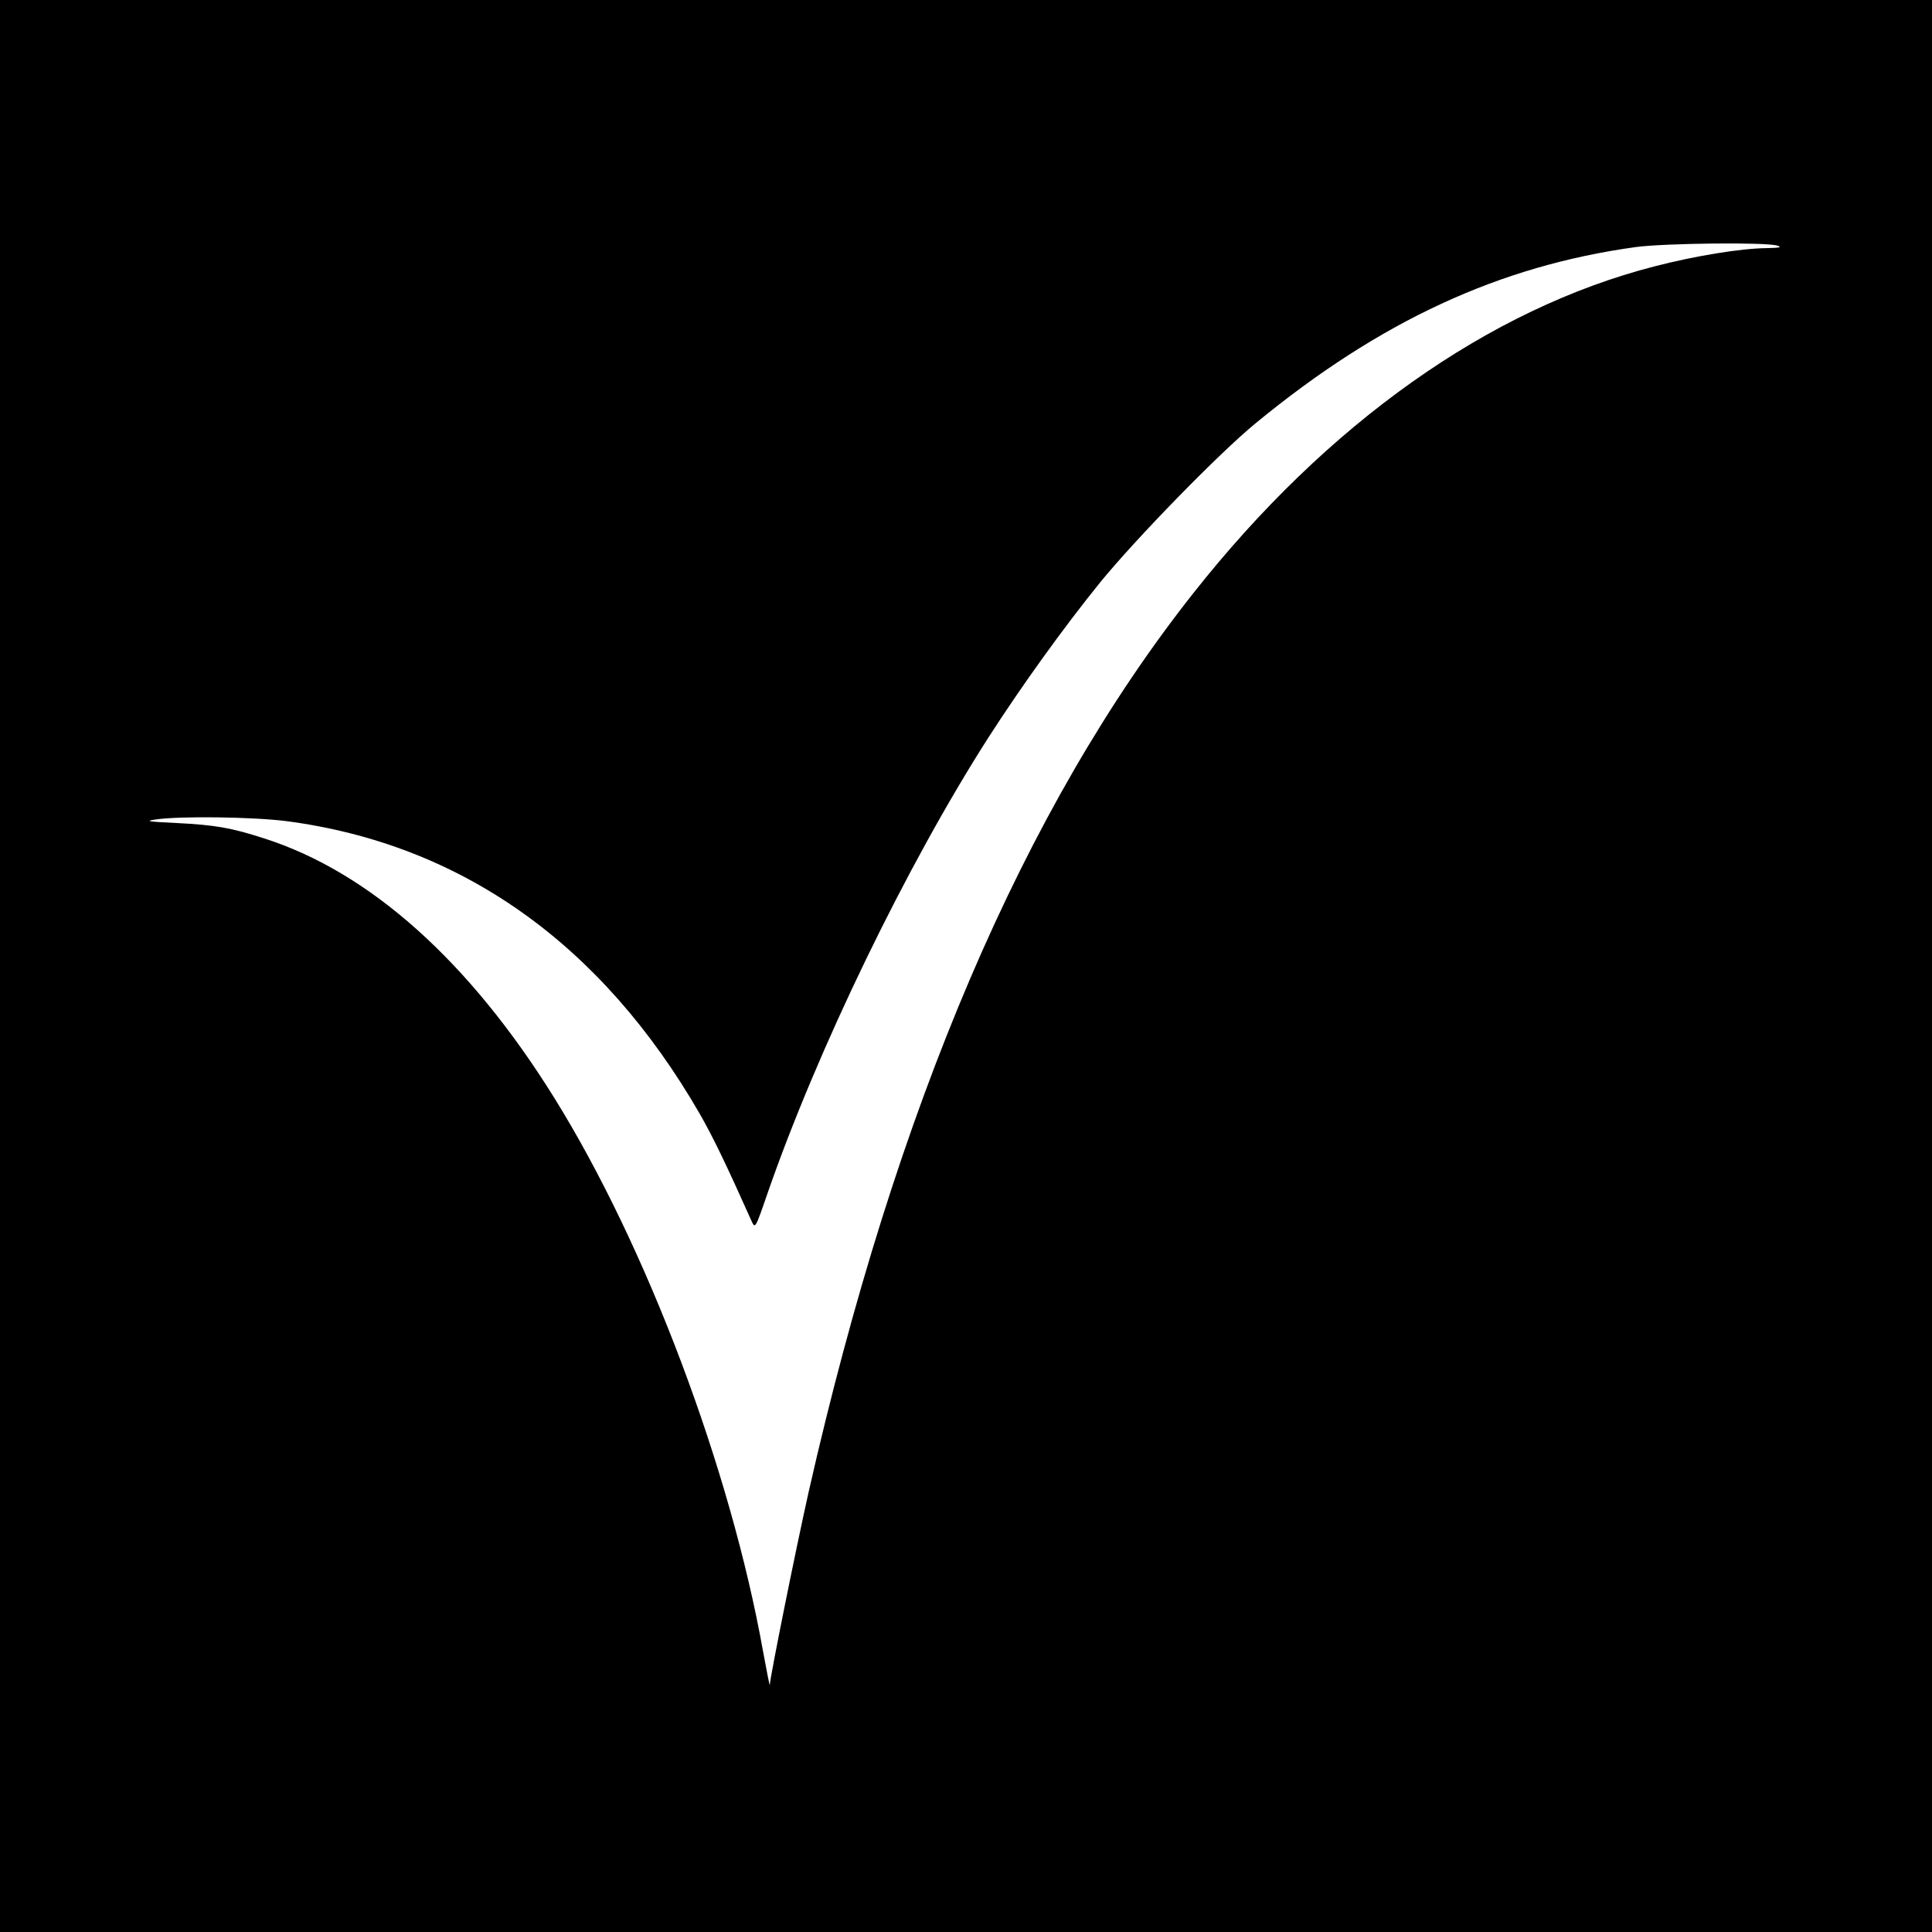 <?xml version="1.0" standalone="no"?>
<!DOCTYPE svg PUBLIC "-//W3C//DTD SVG 20010904//EN"
 "http://www.w3.org/TR/2001/REC-SVG-20010904/DTD/svg10.dtd">
<svg version="1.0" xmlns="http://www.w3.org/2000/svg"
 width="700pt" height="700pt" viewBox="0 0 700 700"
 preserveAspectRatio="xMidYMid meet">
<g transform="translate(0,700) scale(0.1,-0.1)"
fill="#000000" stroke="none">
<path d="M0 3500 l0 -3500 3500 0 3500 0 0 3500 0 3500 -3500 0 -3500 0 0
-3500z m6440 2610 c18 -6 8 -8 -39 -9 -94 -1 -259 -28 -406 -66 -600 -154
-1186 -569 -1672 -1185 -613 -776 -1077 -1861 -1393 -3255 -47 -210 -137 -657
-141 -700 0 -6 -11 49 -24 120 -118 662 -421 1467 -756 2006 -308 496 -670
820 -1054 942 -118 38 -176 48 -315 55 -105 5 -117 7 -75 13 91 13 352 9 472
-6 633 -83 1142 -443 1498 -1060 48 -84 95 -181 188 -389 13 -29 14 -27 56 95
182 526 507 1196 803 1658 119 185 272 398 405 562 130 159 430 467 563 576
450 370 883 570 1378 638 106 14 472 18 512 5z"/>
</g>
</svg>
